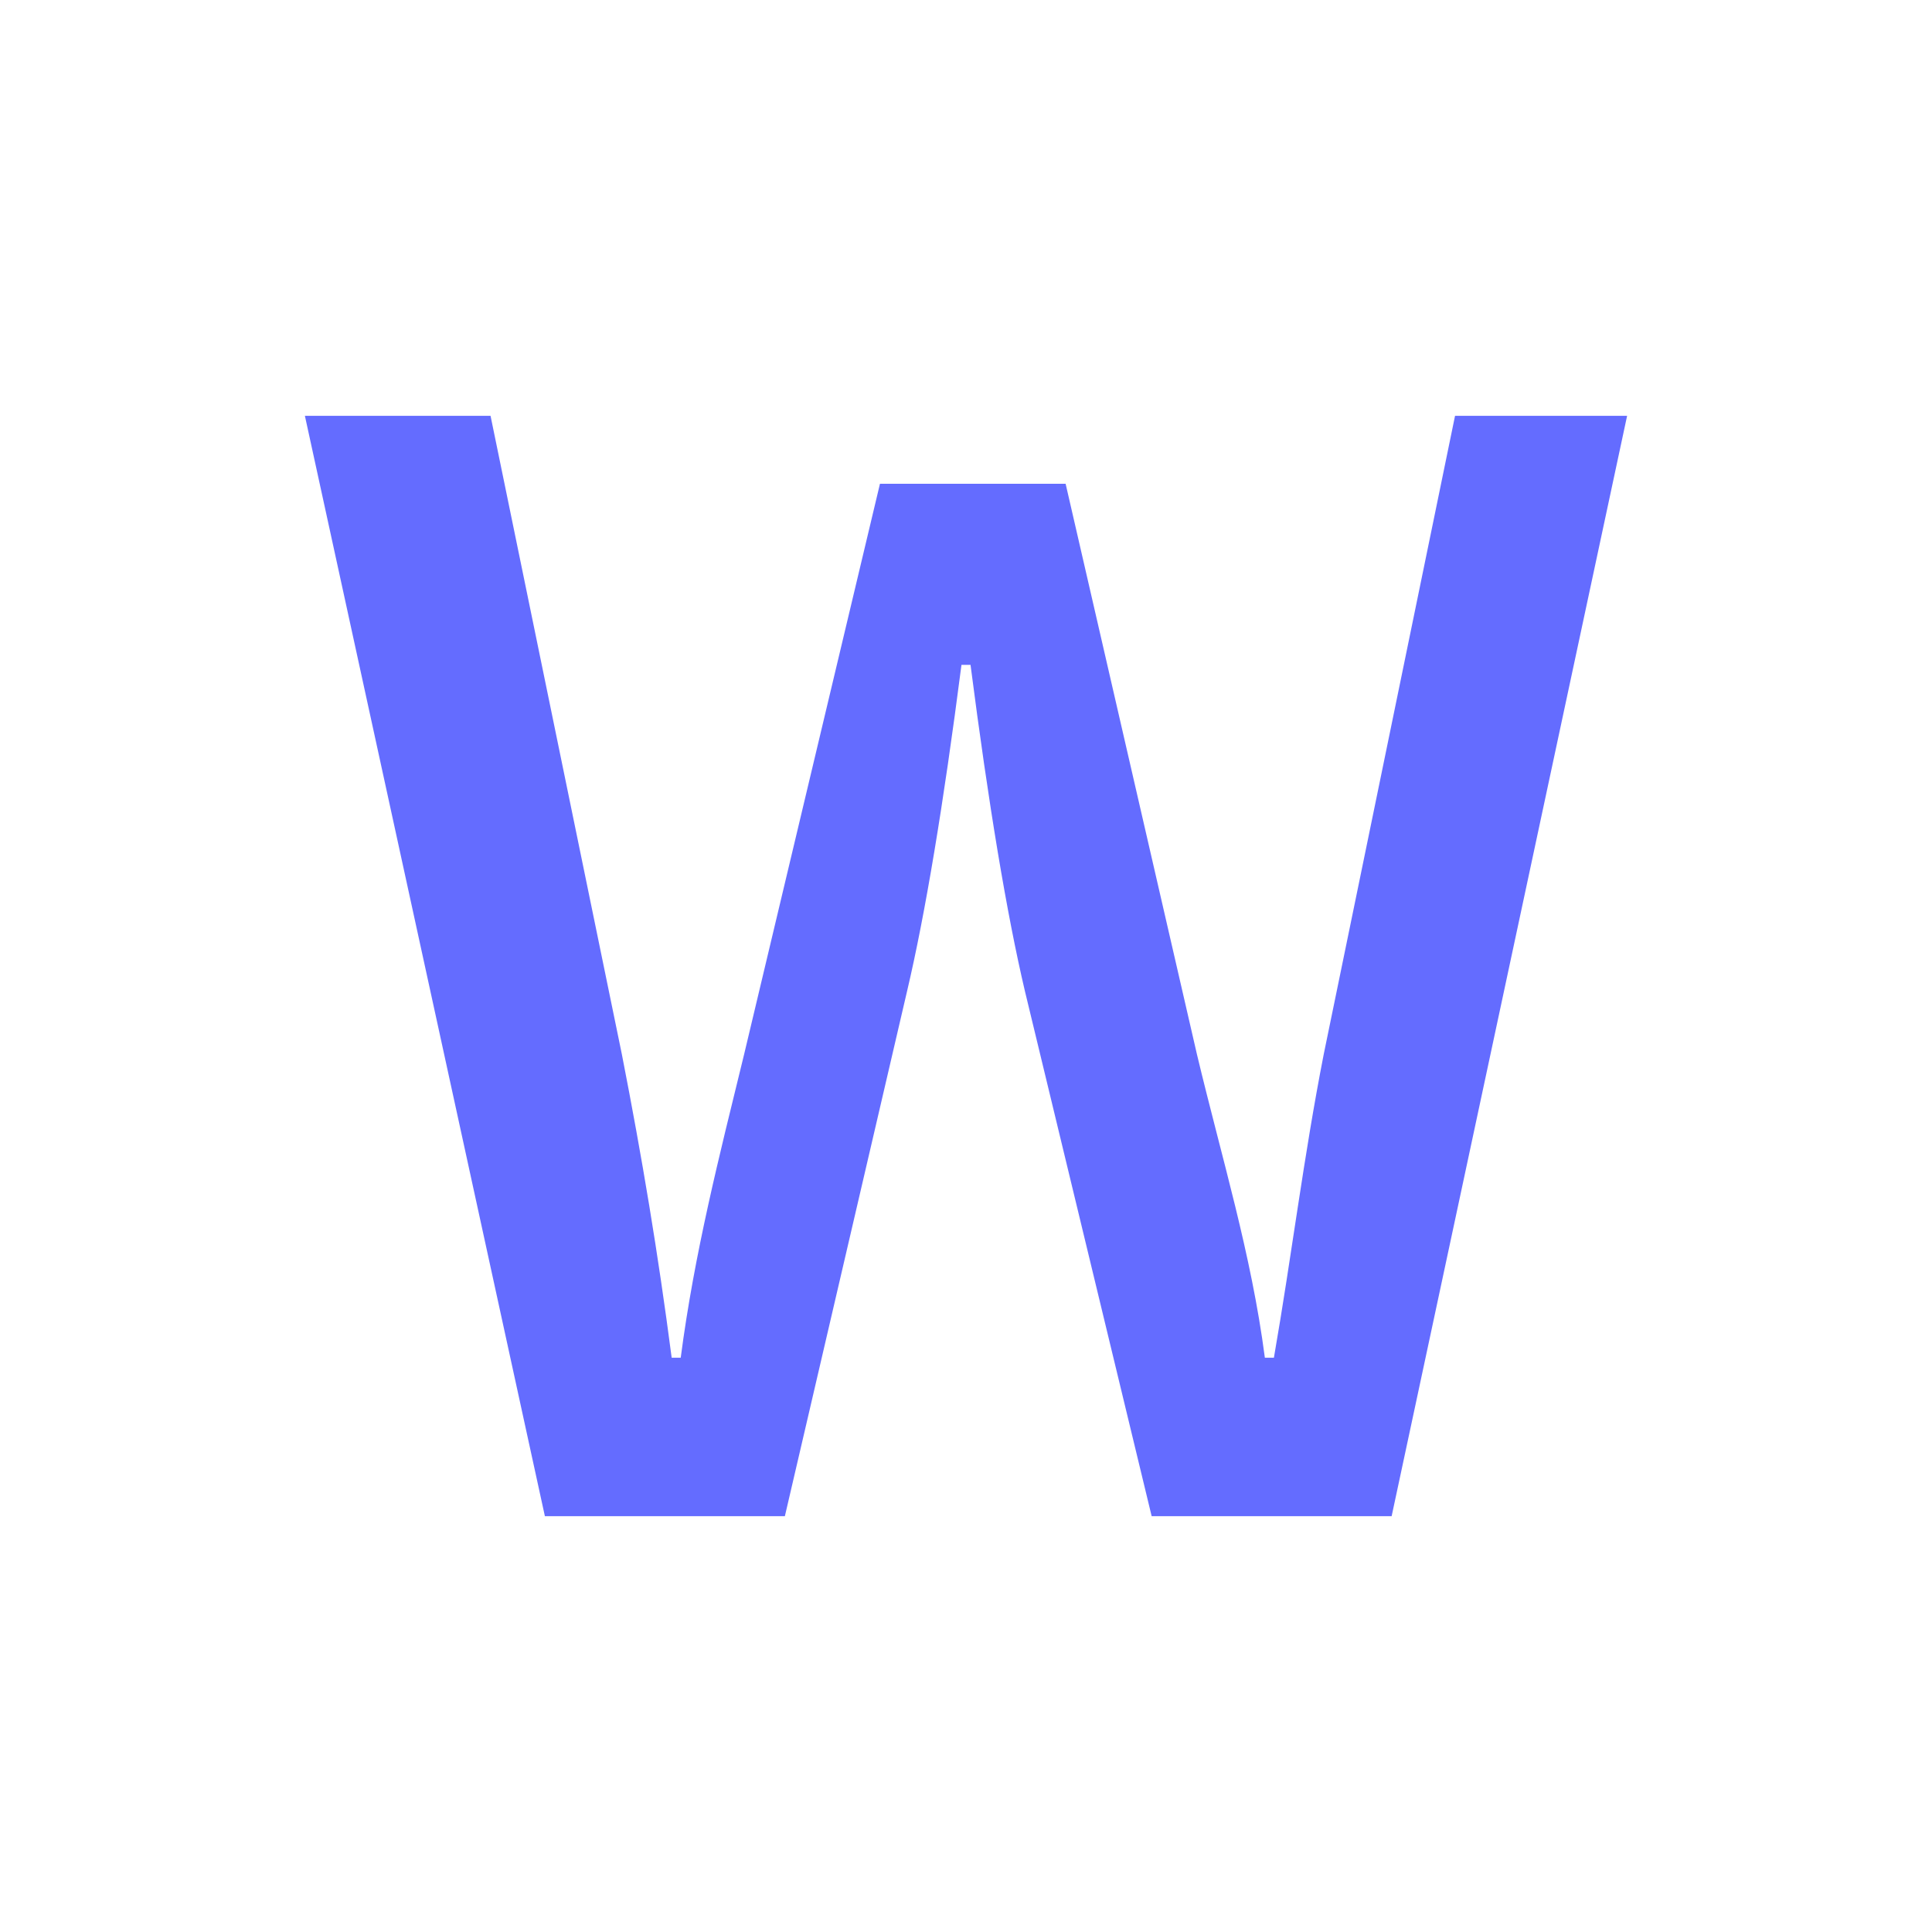 <?xml version="1.0" encoding="utf-8"?>
<!-- Generator: Adobe Illustrator 27.5.0, SVG Export Plug-In . SVG Version: 6.00 Build 0)  -->
<svg version="1.1" id="Ebene_1" xmlns="http://www.w3.org/2000/svg" xmlns:xlink="http://www.w3.org/1999/xlink" x="0px" y="0px"
	 viewBox="0 0 1024 1024" style="enable-background:new 0 0 1024 1024;" xml:space="preserve">
<style type="text/css">
	.st0{fill:#646CFF;}
</style>
<g>
	<path class="st0" d="M161.6,220.4H260l69.6,338.4c10.8,55.2,19.2,105.6,26.4,160.8h4.8c7.2-55.2,20.4-106.8,33.6-160.8l72-302.4
		h98.4l69.6,302.4c13.2,55.2,28.8,105.6,36,160.8h4.8c9.6-55.2,15.6-105.6,26.4-160.8l69.6-338.4h91.2L737.6,803.6H610.4
		l-67.2-278.4c-9.6-40.8-19.2-98.4-28.8-172.8h-4.8c-9.6,74.4-19.2,132-28.8,172.8L416,803.6H288.8L161.6,220.4z"/>
</g>
</svg>
